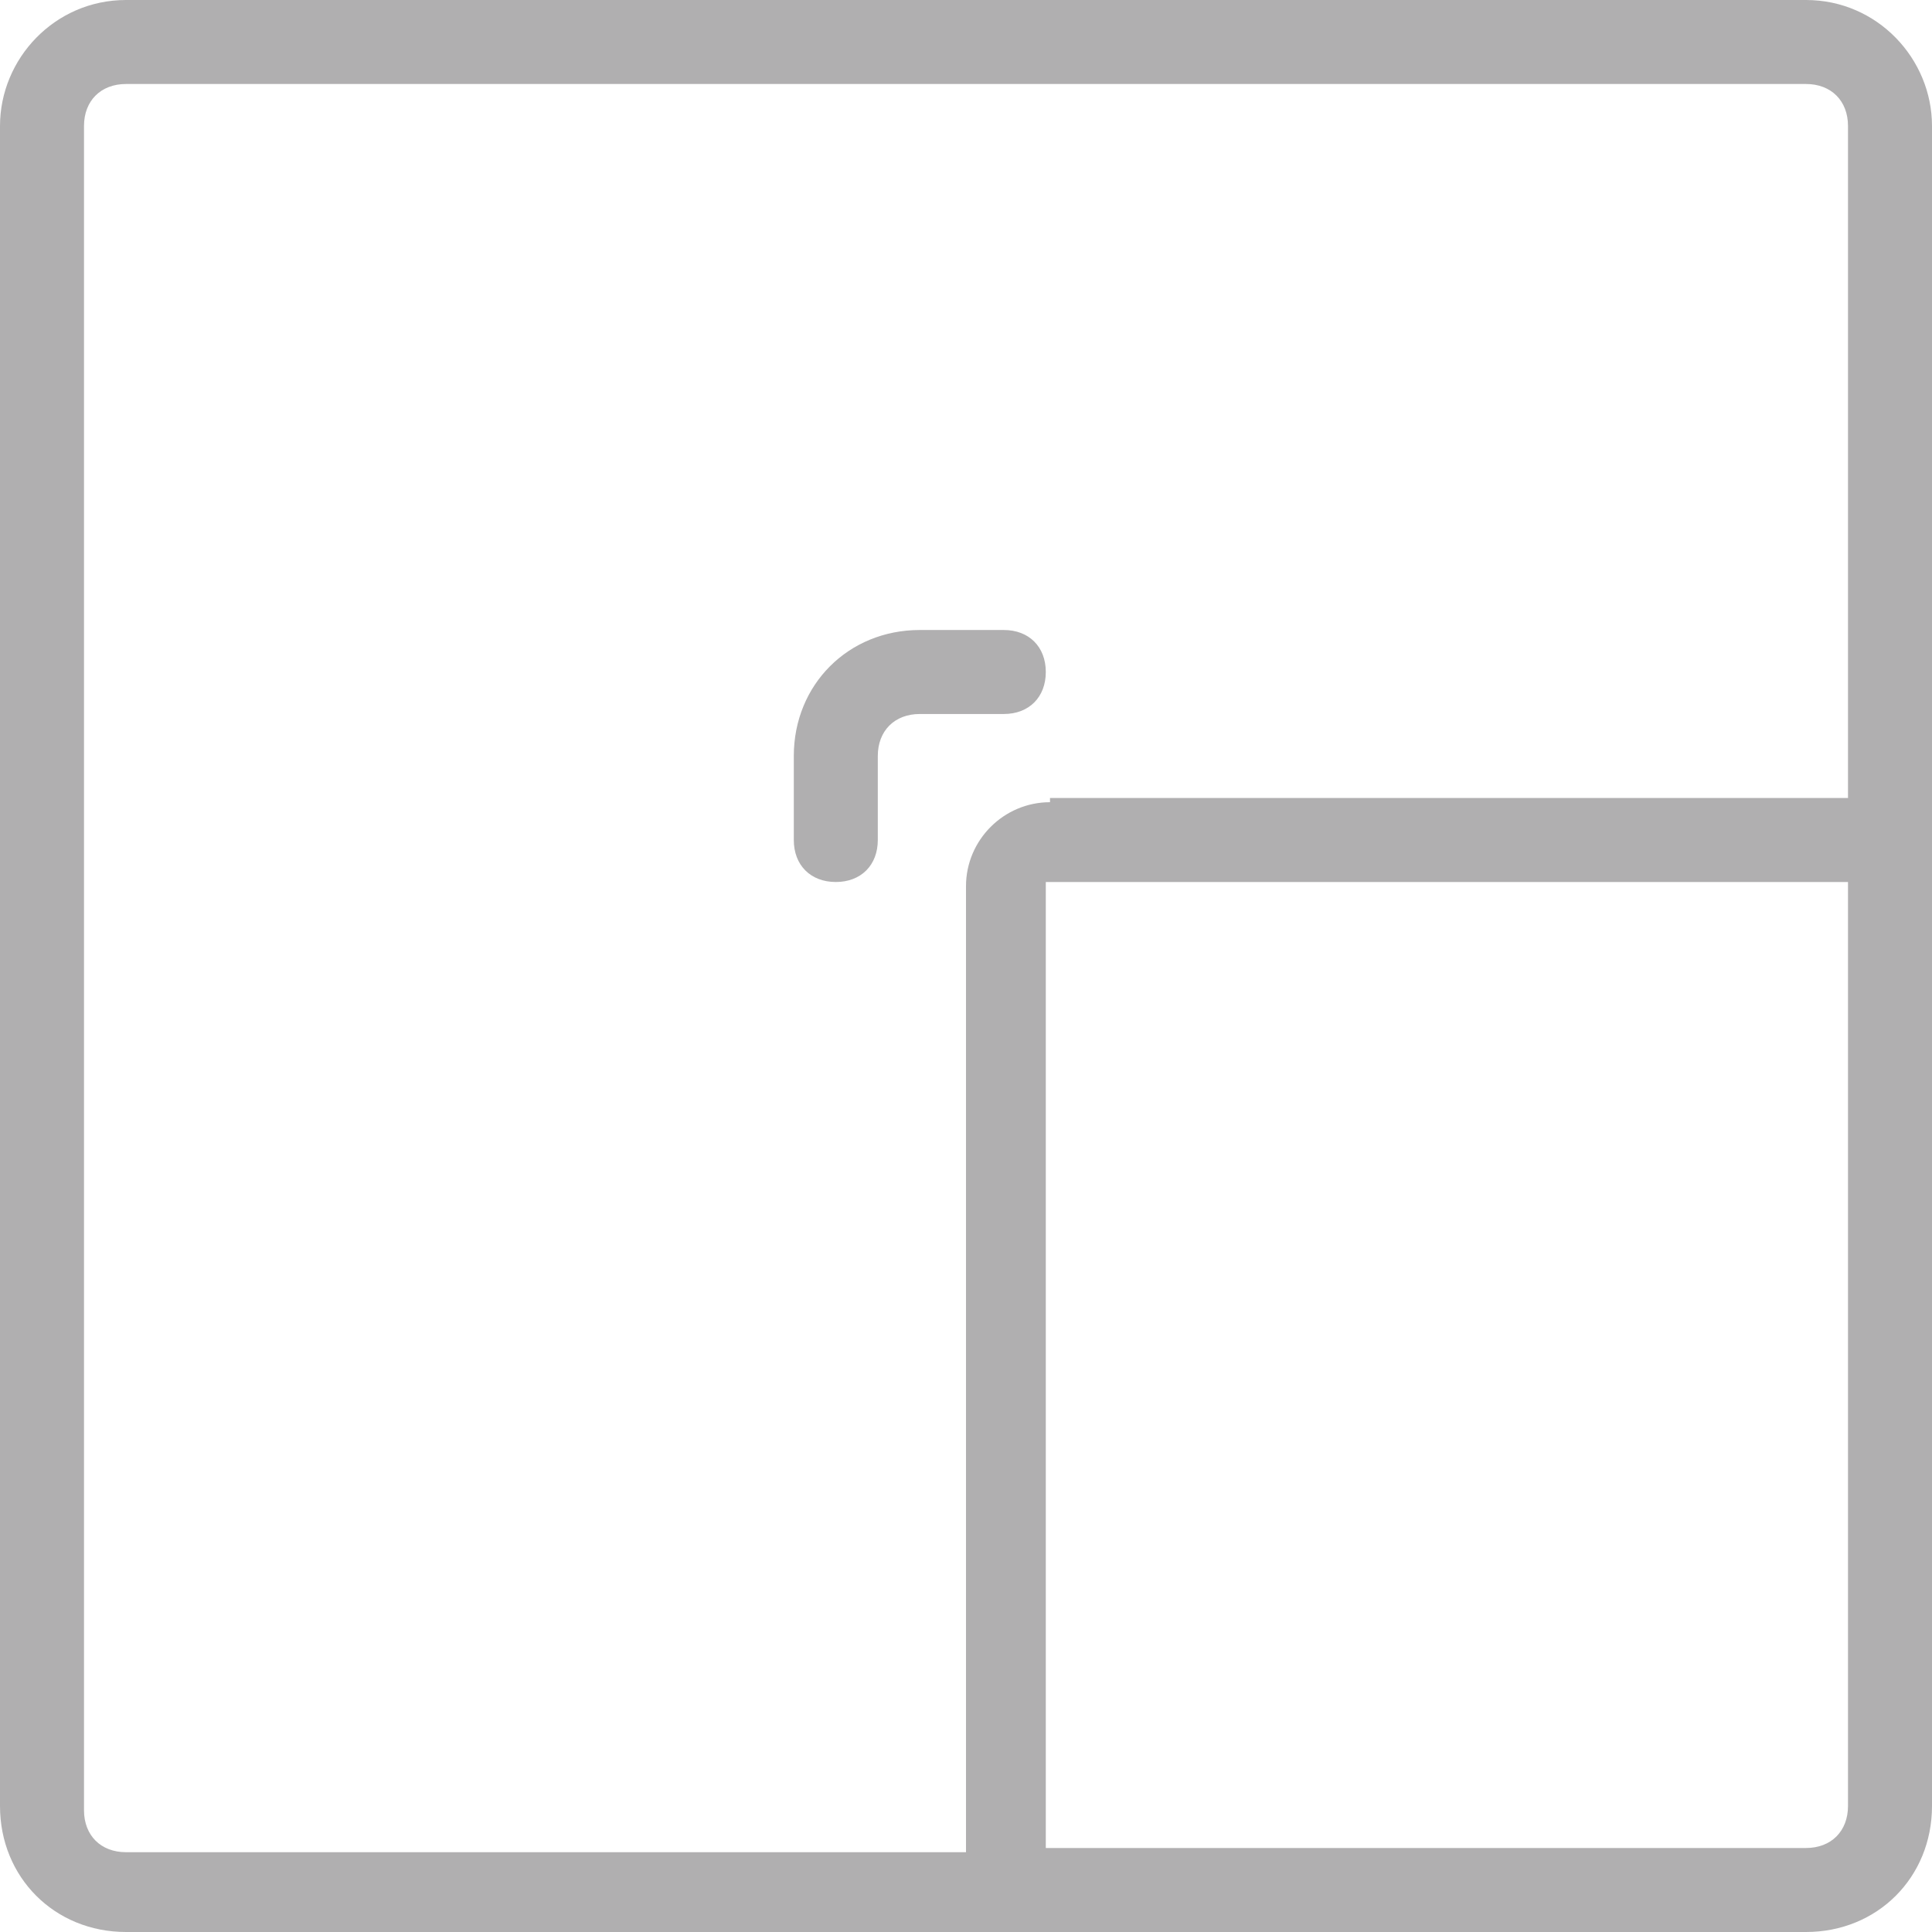 <?xml version="1.0" encoding="utf-8"?>
<!-- Generator: Adobe Illustrator 18.1.0, SVG Export Plug-In . SVG Version: 6.00 Build 0)  -->
<!DOCTYPE svg PUBLIC "-//W3C//DTD SVG 1.1//EN" "http://www.w3.org/Graphics/SVG/1.1/DTD/svg11.dtd">
<svg xmlns="http://www.w3.org/2000/svg" xmlns:xlink="http://www.w3.org/1999/xlink" version="1.1" x="0px" y="0px" width="46px" height="46px" viewBox="0 0 46 46" xml:space="preserve">
<g id="Layer_2" display="none">
</g>
<g id="Layer_1">
	<g id="Layer_10_2_">
		<g>
			<path fill="#B0AFB0" d="M43,0H3C1.3,0,0,1.4,0,3v40c0,1.7,1.3,3,3,3h40c1.7,0,3-1.3,3-3V3C46,1.4,44.7,0,43,0z M44,43     c0,0.6-0.4,1-1,1H24.9V21H44V43z M25,19.1c-1.1,0-2,0.9-2,2v23H3c-0.6,0-1-0.4-1-1V3c0-0.6,0.4-1,1-1h40c0.6,0,1,0.4,1,1v16H25     V19.1z"/>
			<path fill="#B0AFB0" d="M23.9,15h-2c-1.7,0-3,1.3-3,3v2c0,0.6,0.4,1,1,1s1-0.4,1-1v-2c0-0.6,0.4-1,1-1h2c0.6,0,1-0.4,1-1     S24.5,15,23.9,15z"/>
		</g>
	</g>
</g>
</svg>
